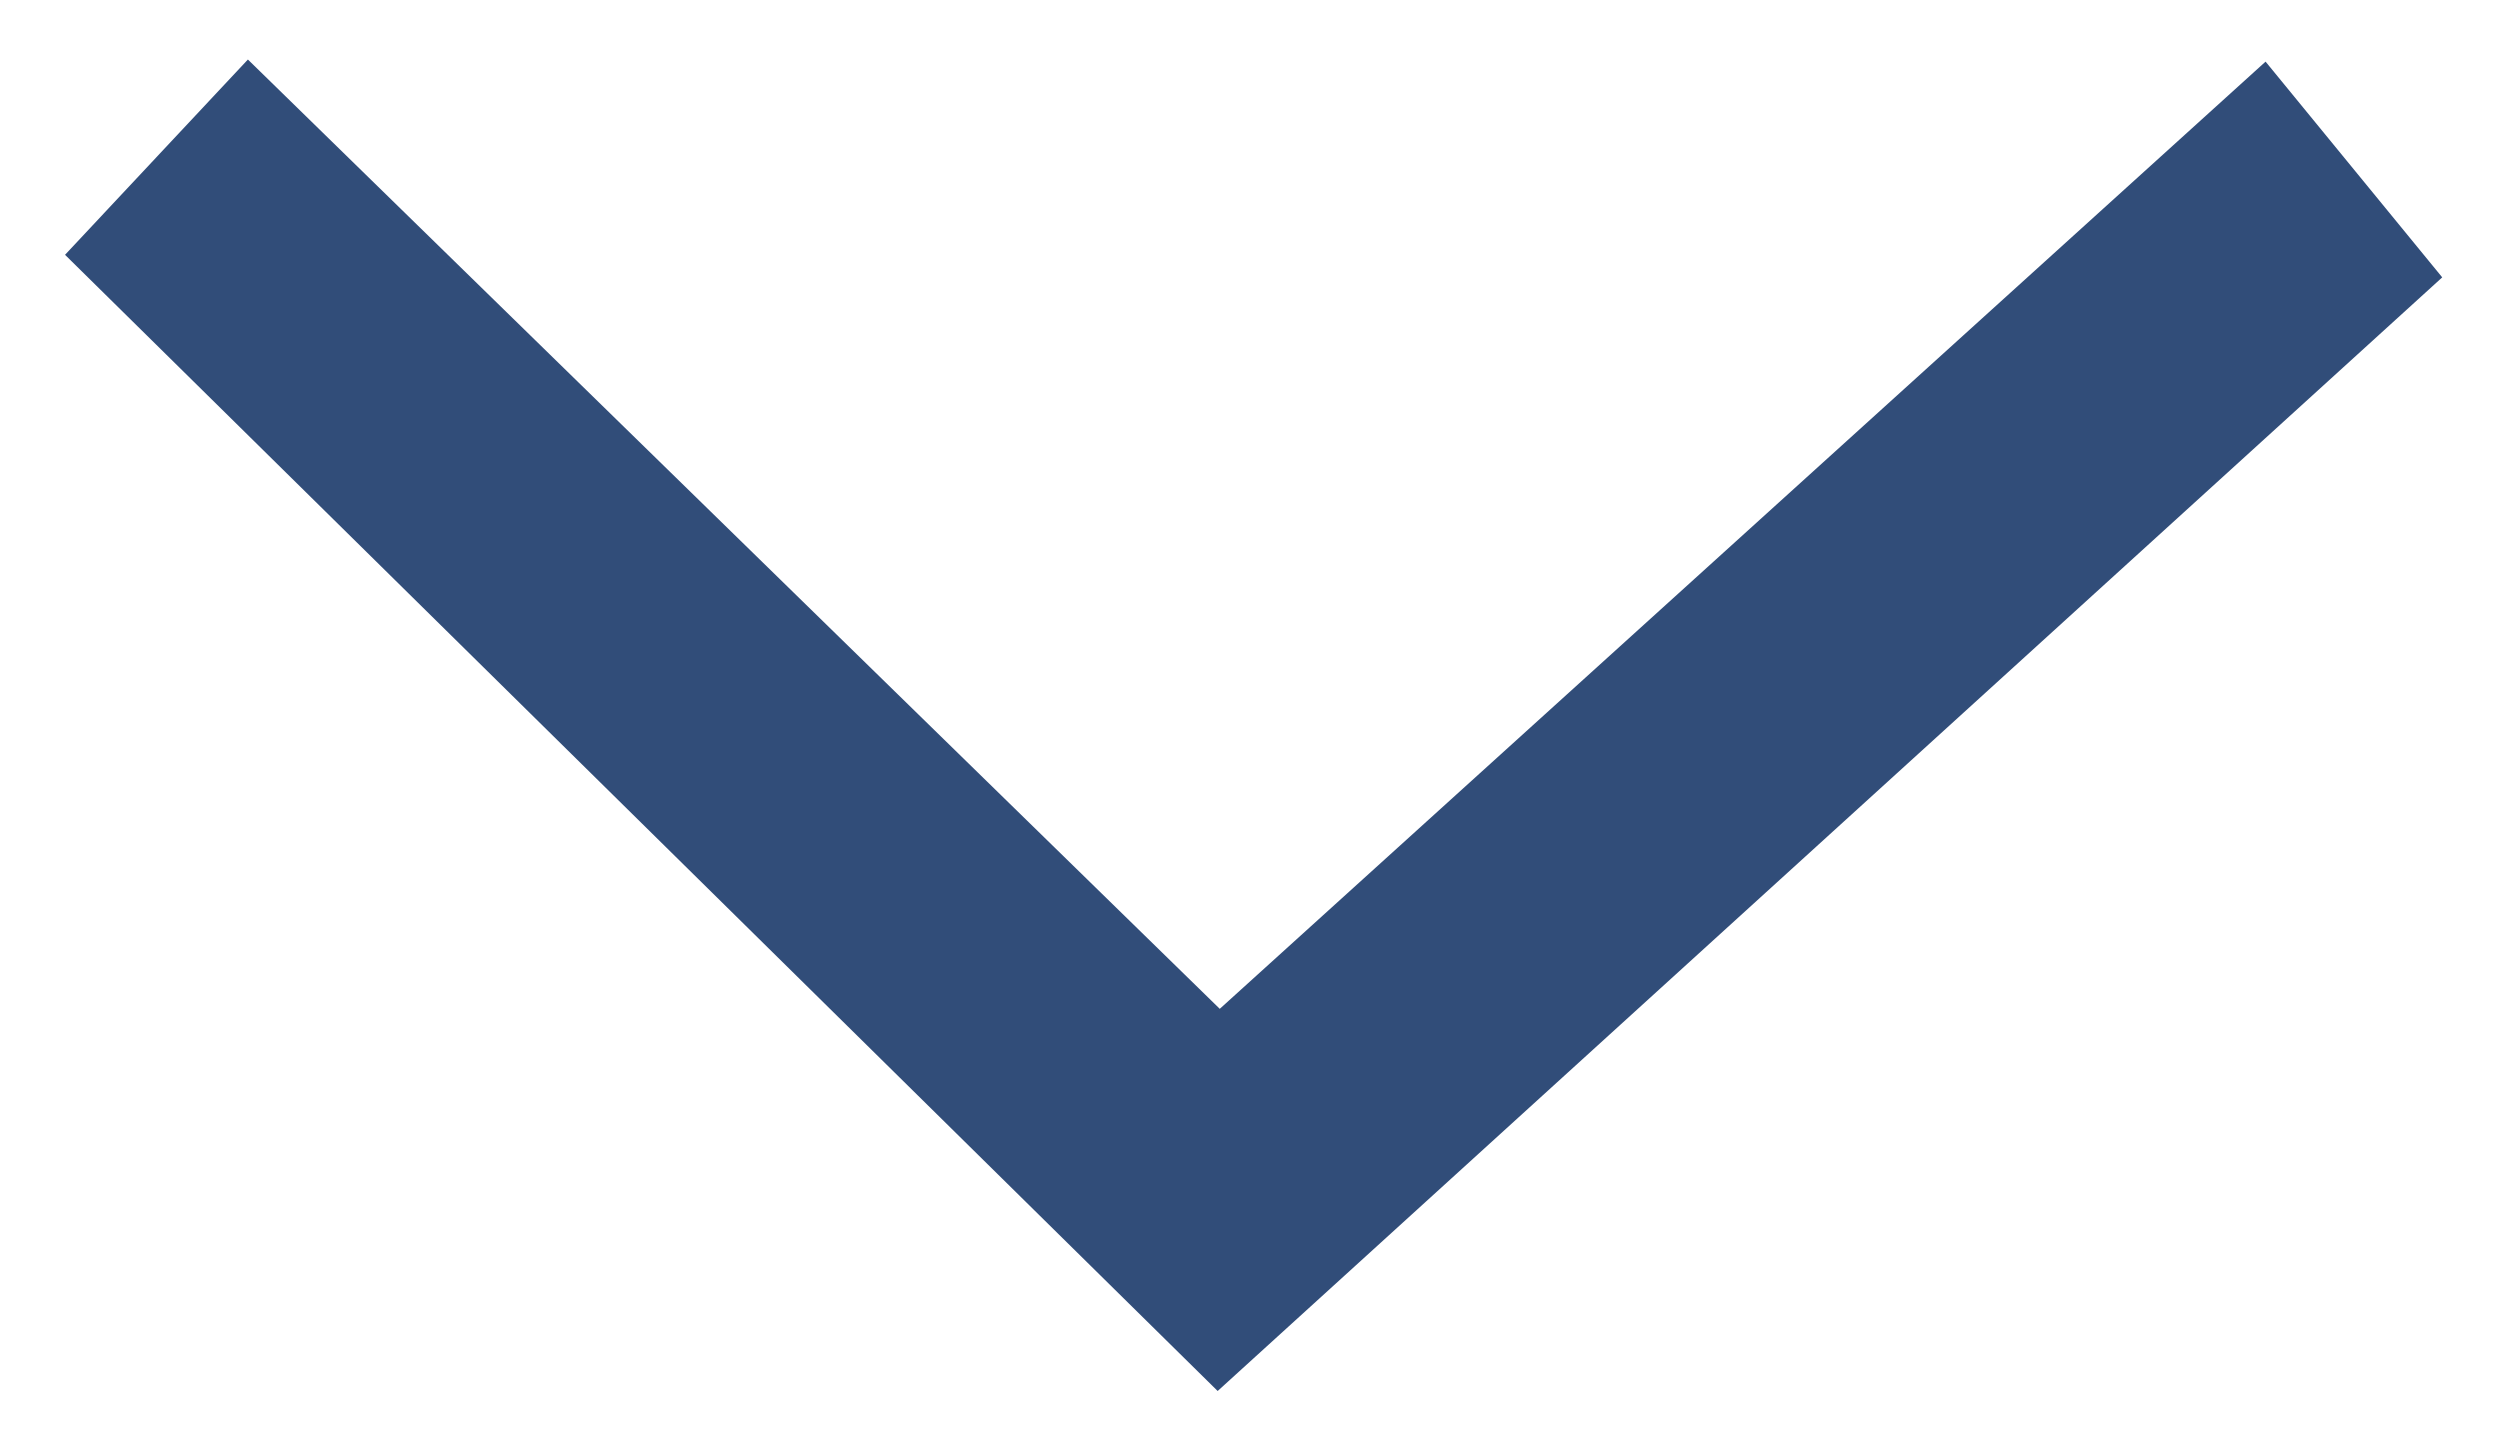<?xml version="1.0" encoding="utf-8"?>
<svg viewBox="3.978 2.065 26.011 15.096" width="26px" height="15px" xmlns="http://www.w3.org/2000/svg">
  <polygon style="fill: rgb(49, 77, 121);" points="6.495 2.688 16.667 12.624 27.613 2.71 29.462 4.968 16.645 16.624 4.581 4.732"/>
</svg>